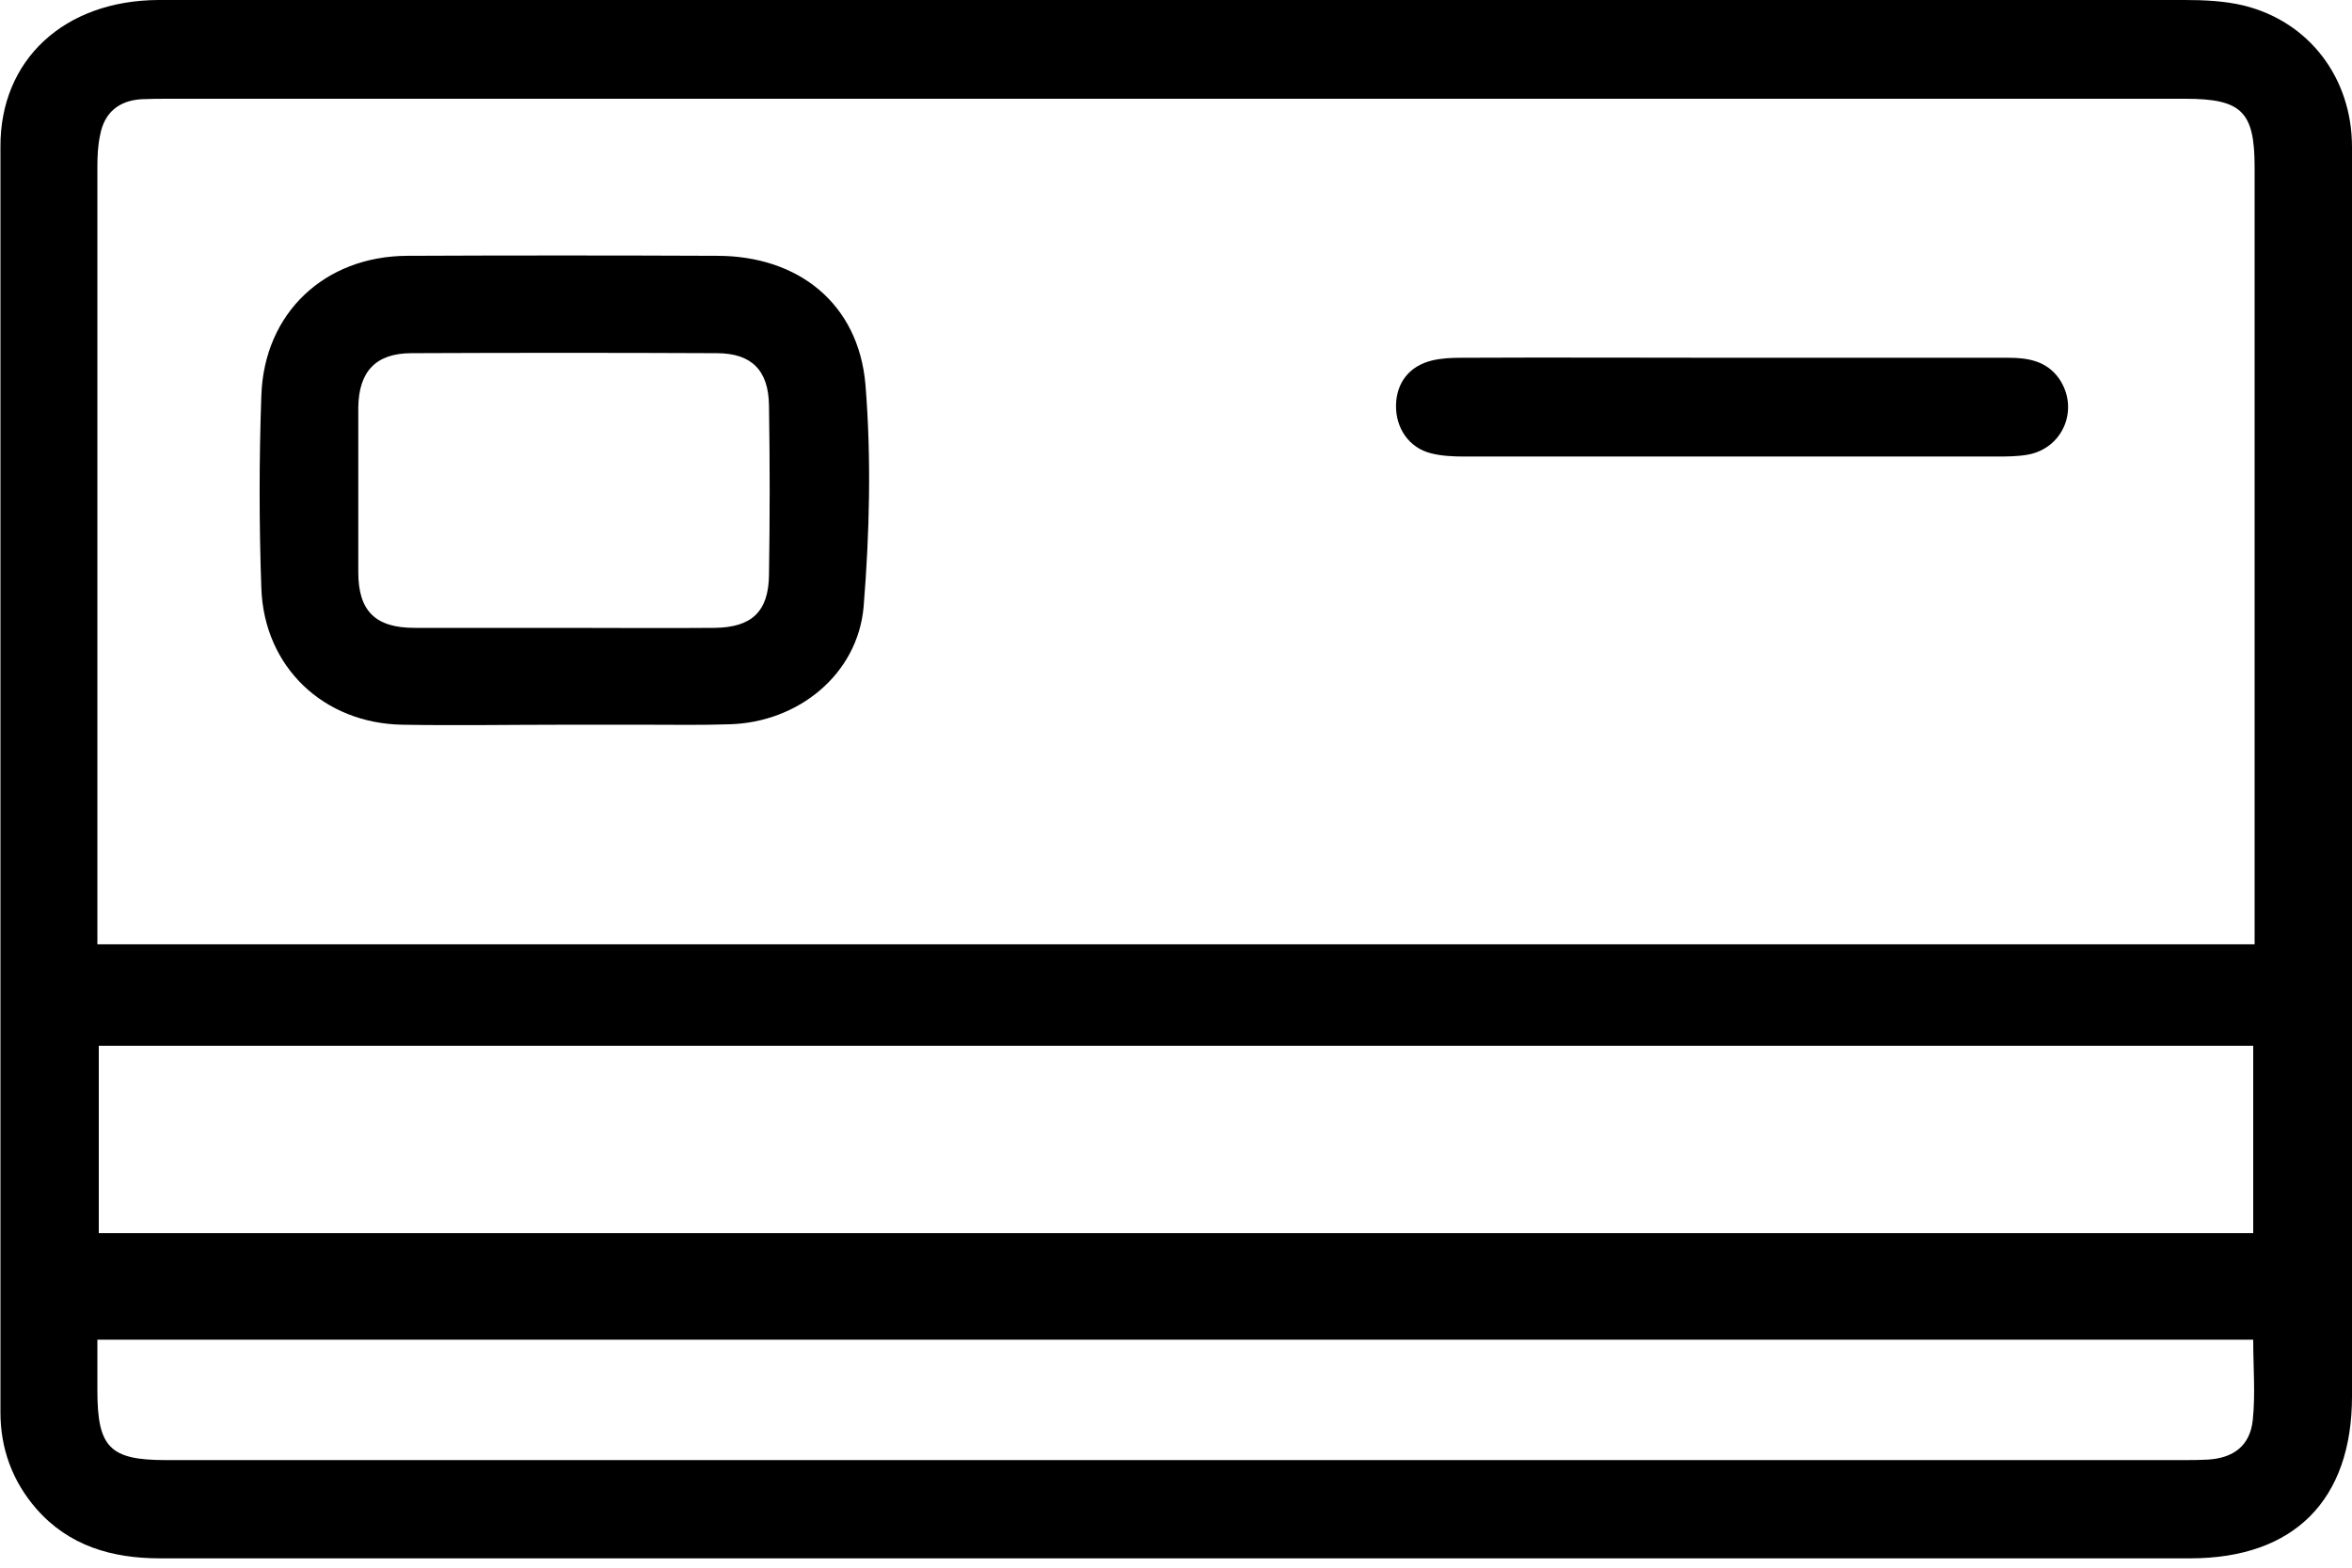 <svg width="42" height="28" viewBox="0 0 42 28" fill="none" xmlns="http://www.w3.org/2000/svg">
<g clip-path="url(#clip0_279_828)">
<path d="M21.041 1.42416e-05C27.029 1.42416e-05 33.017 1.42416e-05 39.006 1.42416e-05C39.358 1.42416e-05 39.719 0.016 40.064 0.098C41.237 0.386 42 1.395 42 2.625C42.008 5.152 42 7.686 42 10.213C42 15.118 42 20.032 42 24.938C42 26.791 40.966 27.833 39.112 27.833C30.212 27.833 21.312 27.833 12.411 27.833C9.228 27.833 6.037 27.833 2.855 27.833C2.001 27.833 1.23 27.612 0.648 26.947C0.221 26.455 0.008 25.873 0.008 25.225C0.008 17.694 0.008 10.155 0.008 2.625C-0 1.066 1.148 0.008 2.83 1.42416e-05C6.71 -0.008 10.598 1.42416e-05 14.478 1.42416e-05C16.669 1.42416e-05 18.851 1.42416e-05 21.041 1.42416e-05ZM1.739 16.866C14.61 16.866 27.415 16.866 40.261 16.866C40.261 16.652 40.261 16.464 40.261 16.275C40.261 11.845 40.261 7.416 40.261 2.986C40.261 1.993 40.031 1.764 39.022 1.764C27.021 1.764 15.02 1.764 3.019 1.764C2.855 1.764 2.691 1.764 2.526 1.772C2.125 1.796 1.862 2.01 1.788 2.412C1.747 2.6 1.739 2.789 1.739 2.978C1.739 7.465 1.739 11.944 1.739 16.431C1.739 16.57 1.739 16.702 1.739 16.866ZM40.236 18.678C27.407 18.678 14.593 18.678 1.764 18.678C1.764 19.802 1.764 20.902 1.764 22.025C14.593 22.025 27.407 22.025 40.236 22.025C40.236 20.91 40.236 19.811 40.236 18.678ZM1.739 23.928C1.739 24.265 1.739 24.552 1.739 24.839C1.739 25.848 1.96 26.078 2.953 26.078C14.971 26.078 26.988 26.078 39.006 26.078C39.145 26.078 39.276 26.078 39.416 26.07C39.883 26.045 40.179 25.823 40.228 25.364C40.277 24.896 40.236 24.421 40.236 23.928C27.398 23.928 14.601 23.928 1.739 23.928Z" fill="black"/>
<path d="M10.057 12.944C9.097 12.944 8.146 12.961 7.186 12.944C5.783 12.92 4.717 11.919 4.667 10.508C4.626 9.36 4.626 8.211 4.667 7.063C4.717 5.586 5.8 4.577 7.268 4.569C9.114 4.561 10.959 4.561 12.805 4.569C14.257 4.569 15.332 5.422 15.455 6.874C15.561 8.187 15.528 9.524 15.422 10.836C15.315 12.05 14.249 12.903 13.027 12.936C12.534 12.953 12.042 12.944 11.55 12.944C11.041 12.944 10.549 12.944 10.057 12.944ZM10.057 11.214C10.959 11.214 11.862 11.222 12.764 11.214C13.42 11.206 13.724 10.927 13.732 10.27C13.748 9.261 13.748 8.252 13.732 7.243C13.724 6.612 13.42 6.308 12.797 6.308C10.984 6.3 9.163 6.3 7.35 6.308C6.71 6.308 6.407 6.636 6.398 7.276C6.398 8.261 6.398 9.245 6.398 10.221C6.398 10.91 6.702 11.214 7.399 11.214C8.285 11.214 9.171 11.214 10.057 11.214Z" fill="black"/>
<path d="M30.942 6.39C32.583 6.39 34.224 6.39 35.864 6.39C36.217 6.39 36.545 6.448 36.767 6.759C37.136 7.293 36.849 8.006 36.209 8.121C36.02 8.154 35.831 8.154 35.635 8.154C32.476 8.154 29.318 8.154 26.16 8.154C25.955 8.154 25.75 8.146 25.553 8.096C25.159 7.998 24.921 7.645 24.929 7.235C24.938 6.833 25.167 6.538 25.569 6.439C25.741 6.398 25.922 6.39 26.094 6.39C27.718 6.382 29.326 6.39 30.942 6.39Z" fill="black"/>
</g>
<defs>
<clipPath id="clip0_279_828">
<rect width="42" height="27.841" fill="white"/>
</clipPath>
</defs>
</svg>
